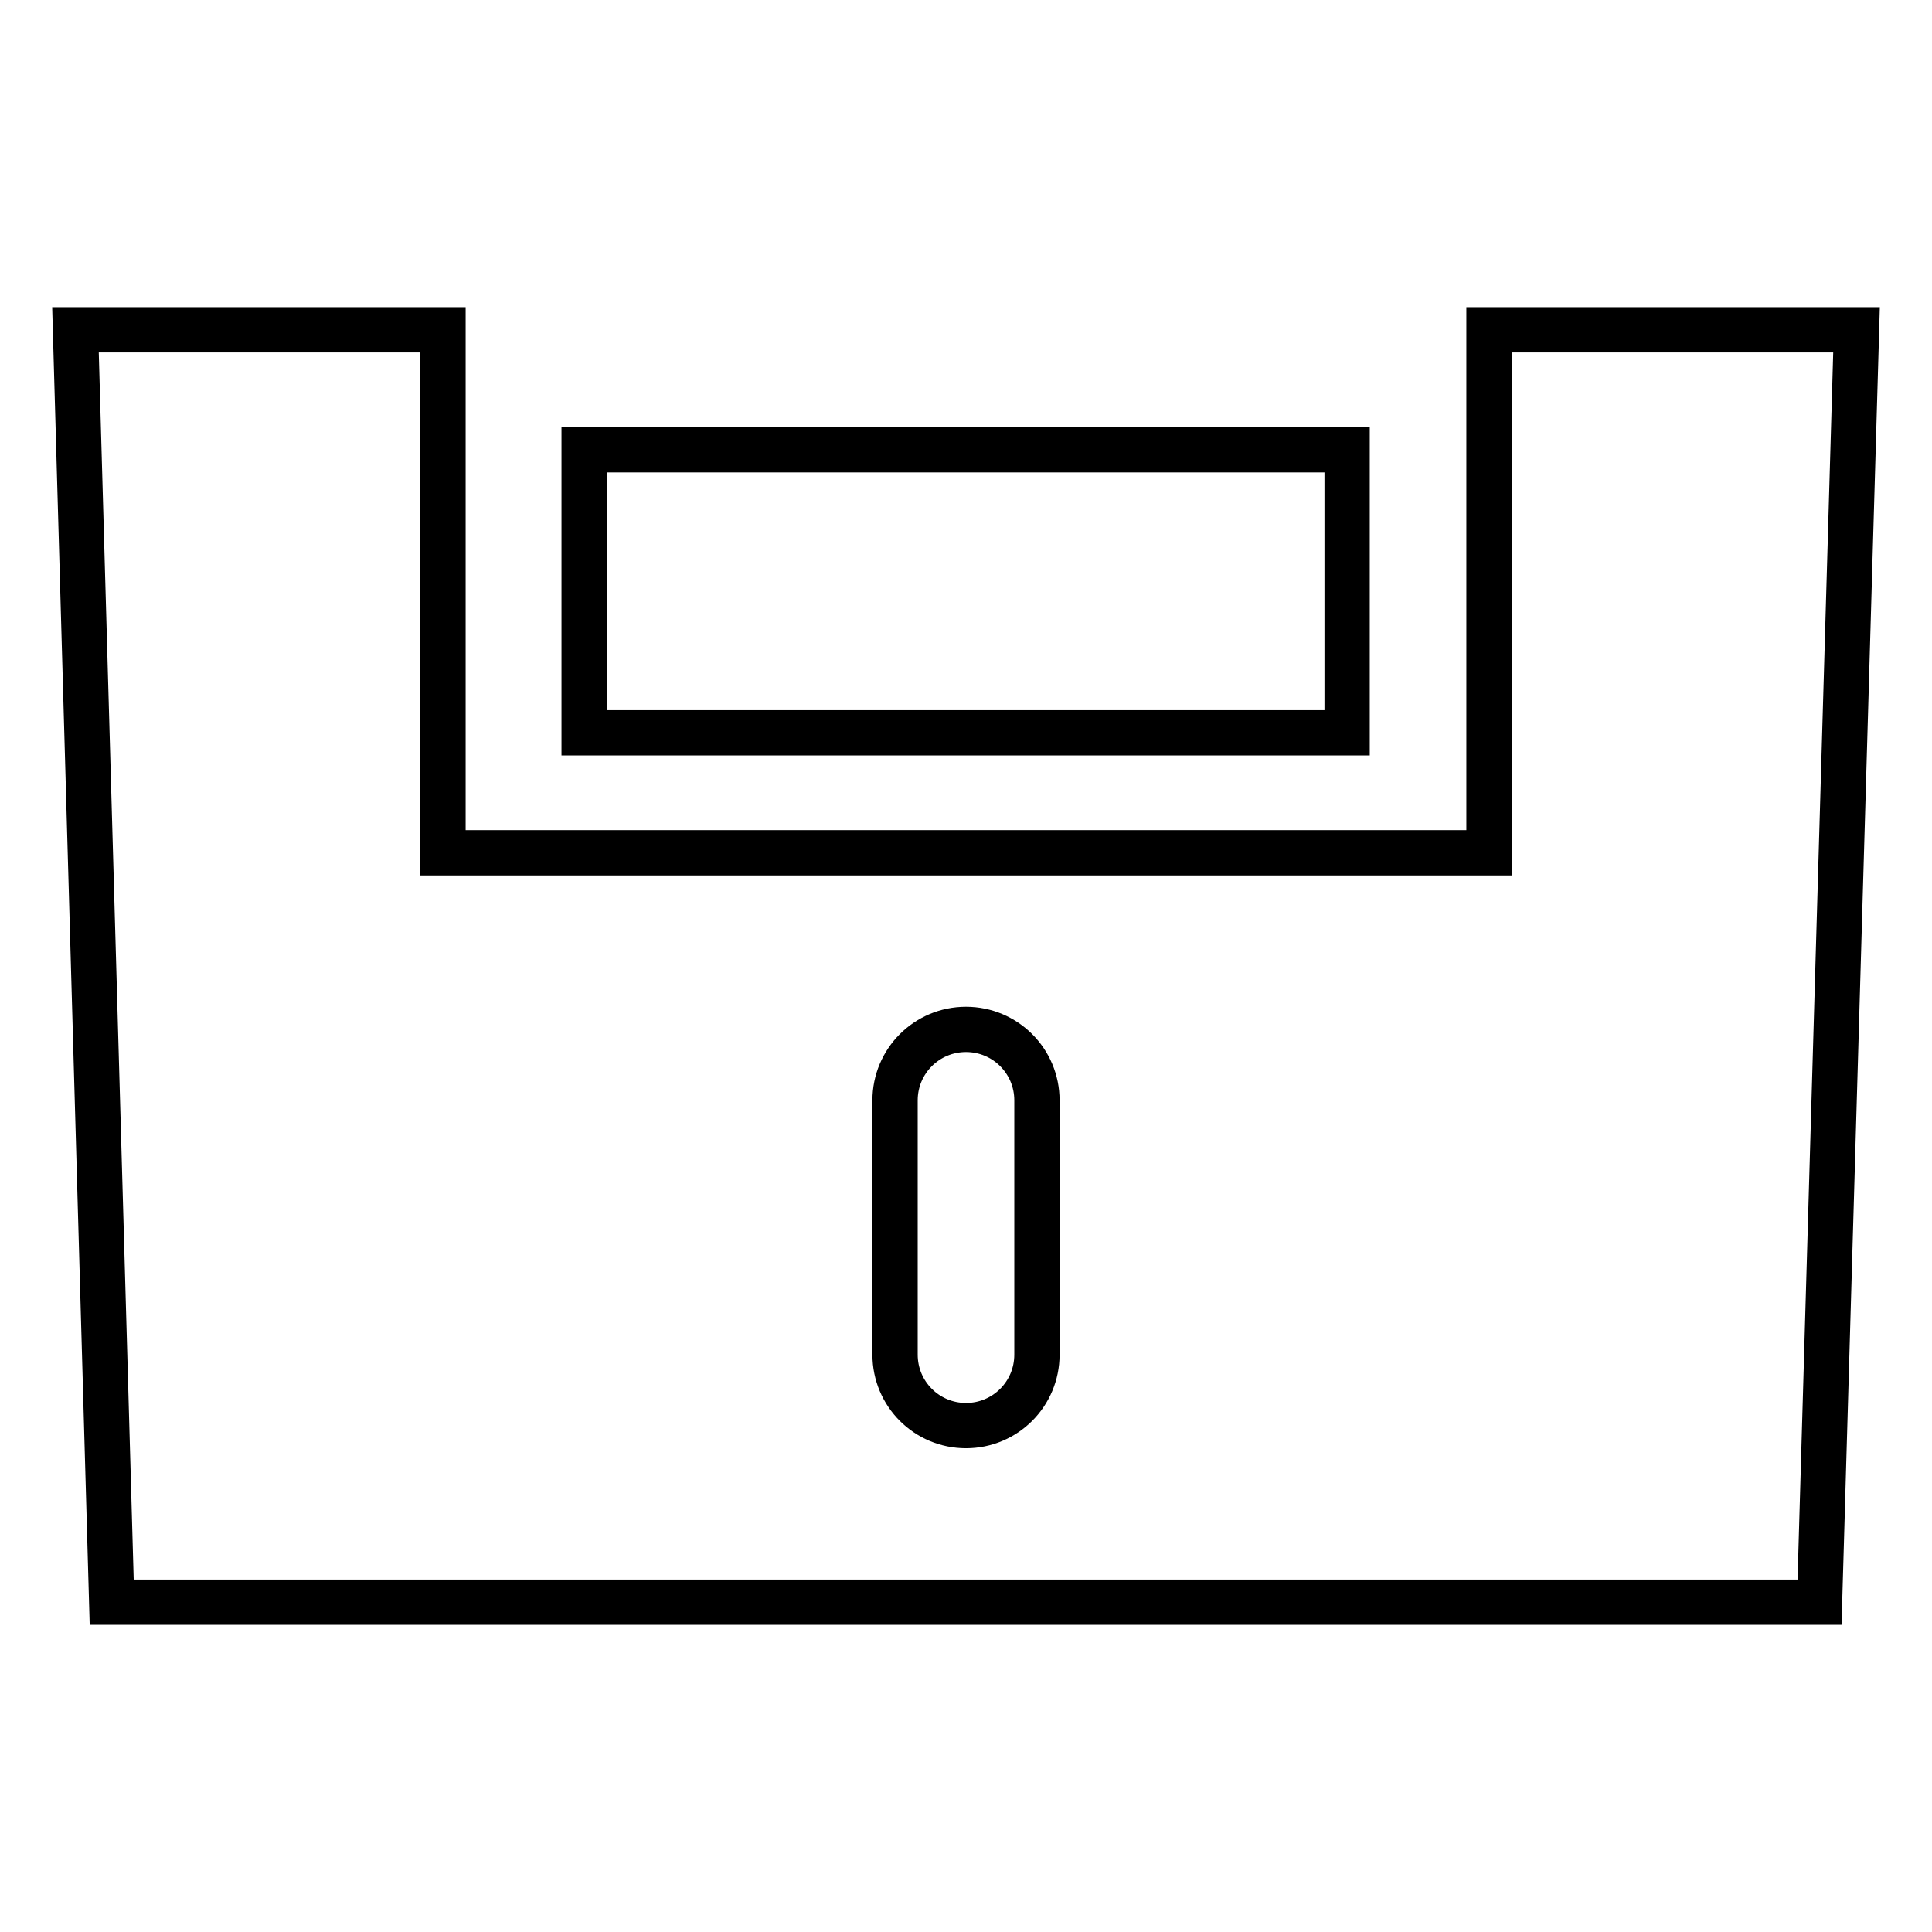 <?xml version="1.0" encoding="utf-8"?>
<!-- Svg Vector Icons : http://www.onlinewebfonts.com/icon -->
<!DOCTYPE svg PUBLIC "-//W3C//DTD SVG 1.1//EN" "http://www.w3.org/Graphics/SVG/1.1/DTD/svg11.dtd">
<svg version="1.1" xmlns="http://www.w3.org/2000/svg" xmlns:xlink="http://www.w3.org/1999/xlink" x="0px" y="0px" viewBox="0 0 256 256" enable-background="new 0 0 256 256" xml:space="preserve">
<g> <path stroke-width="6" fill-opacity="0" stroke="#000000"  d="M178.6,59.6H77.4v37.5h101.1V59.6z"/> <path stroke-width="6" fill-opacity="0" stroke="#000000"  d="M197.3,43.7V113H58.7V43.7H10l4.8,168.6h226.3L246,43.7H197.3z M137.4,179.5c0,5.2-4.2,9.4-9.4,9.4 c-5.2,0-9.4-4.2-9.4-9.4v-33.7c0-5.2,4.2-9.4,9.4-9.4c5.2,0,9.4,4.2,9.4,9.4V179.5z"/></g>
</svg>